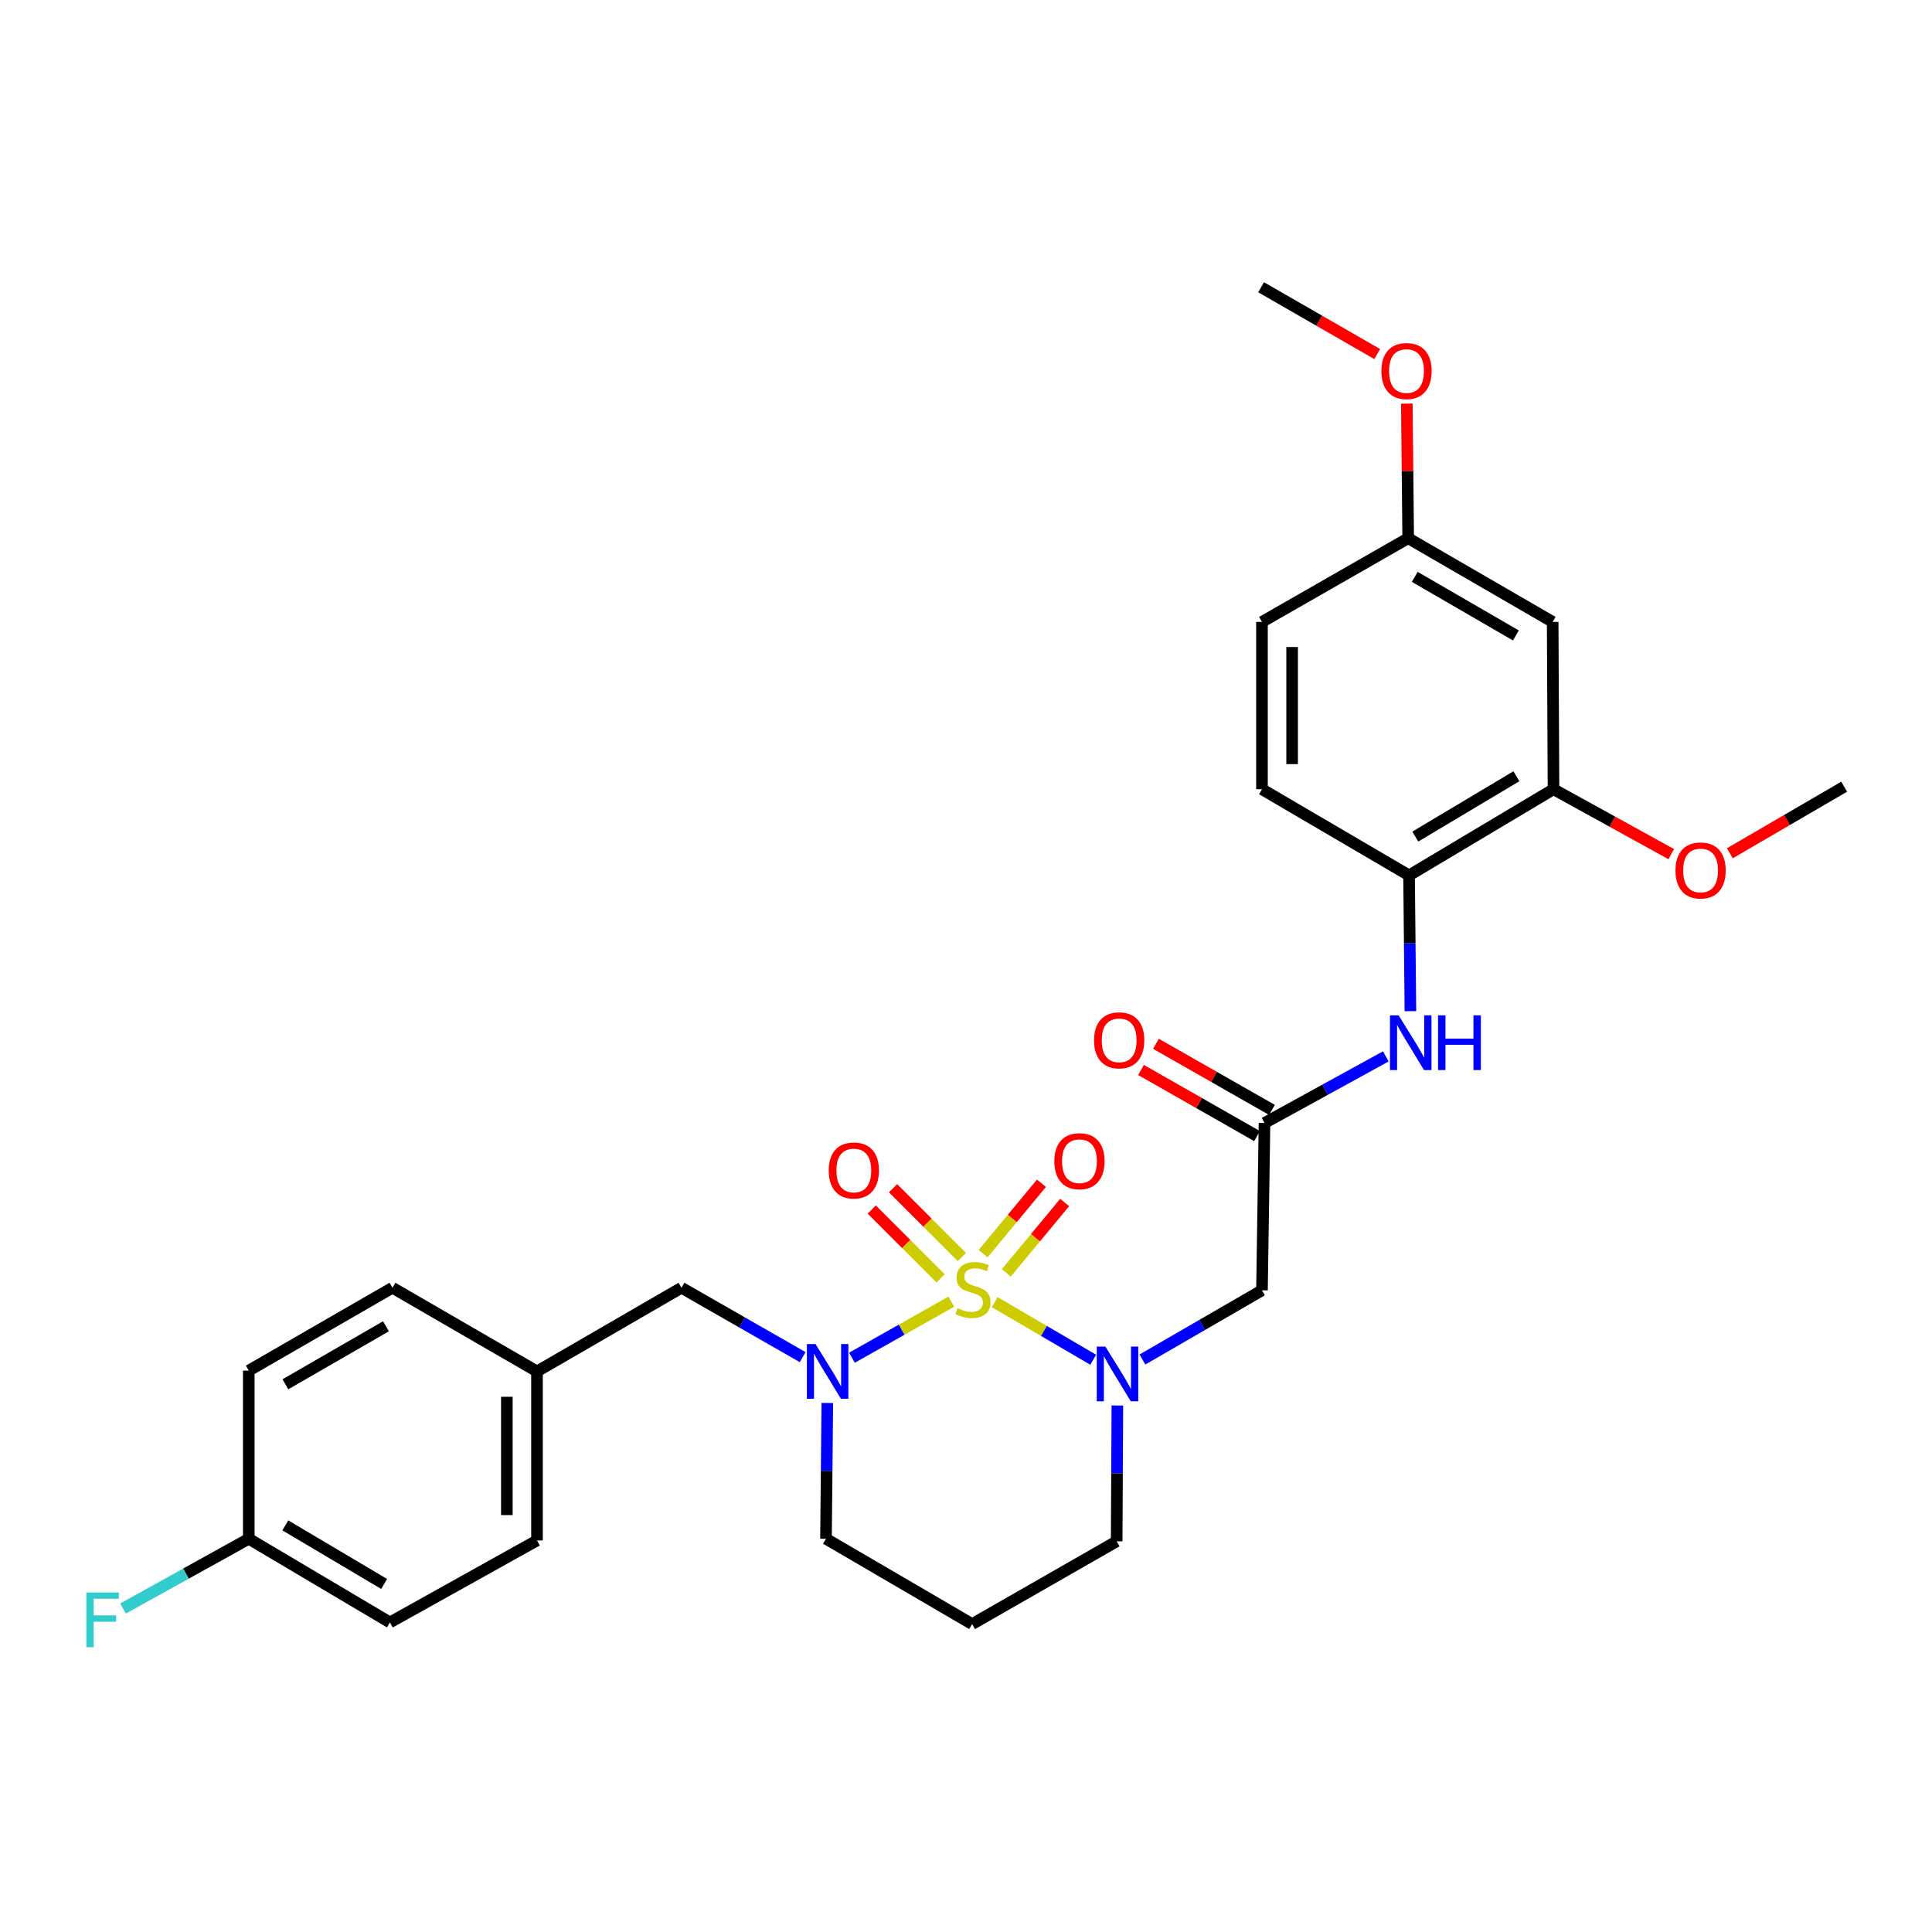 <?xml version='1.0' encoding='iso-8859-1'?>
<svg version='1.1' baseProfile='full'
              xmlns='http://www.w3.org/2000/svg'
                      xmlns:rdkit='http://www.rdkit.org/xml'
                      xmlns:xlink='http://www.w3.org/1999/xlink'
                  xml:space='preserve'
width='1000px' height='1000px' viewBox='0 0 1000 1000'>
<!-- END OF HEADER -->
<rect style='opacity:1.0;fill:#FFFFFF;stroke:none' width='1000' height='1000' x='0' y='0'> </rect>
<path class='bond-0' d='M 514.865,673.988 L 540.353,688.894' style='fill:none;fill-rule:evenodd;stroke:#CCCC00;stroke-width:6px;stroke-linecap:butt;stroke-linejoin:miter;stroke-opacity:1' />
<path class='bond-0' d='M 540.353,688.894 L 565.84,703.8' style='fill:none;fill-rule:evenodd;stroke:#0000FF;stroke-width:6px;stroke-linecap:butt;stroke-linejoin:miter;stroke-opacity:1' />
<path class='bond-1' d='M 492.38,673.751 L 466.67,688.253' style='fill:none;fill-rule:evenodd;stroke:#CCCC00;stroke-width:6px;stroke-linecap:butt;stroke-linejoin:miter;stroke-opacity:1' />
<path class='bond-1' d='M 466.67,688.253 L 440.961,702.754' style='fill:none;fill-rule:evenodd;stroke:#0000FF;stroke-width:6px;stroke-linecap:butt;stroke-linejoin:miter;stroke-opacity:1' />
<path class='bond-4' d='M 497.874,650.639 L 480.055,632.828' style='fill:none;fill-rule:evenodd;stroke:#CCCC00;stroke-width:6px;stroke-linecap:butt;stroke-linejoin:miter;stroke-opacity:1' />
<path class='bond-4' d='M 480.055,632.828 L 462.237,615.017' style='fill:none;fill-rule:evenodd;stroke:#FF0000;stroke-width:6px;stroke-linecap:butt;stroke-linejoin:miter;stroke-opacity:1' />
<path class='bond-4' d='M 486.844,661.673 L 469.026,643.862' style='fill:none;fill-rule:evenodd;stroke:#CCCC00;stroke-width:6px;stroke-linecap:butt;stroke-linejoin:miter;stroke-opacity:1' />
<path class='bond-4' d='M 469.026,643.862 L 451.207,626.052' style='fill:none;fill-rule:evenodd;stroke:#FF0000;stroke-width:6px;stroke-linecap:butt;stroke-linejoin:miter;stroke-opacity:1' />
<path class='bond-5' d='M 520.862,658.839 L 535.965,640.627' style='fill:none;fill-rule:evenodd;stroke:#CCCC00;stroke-width:6px;stroke-linecap:butt;stroke-linejoin:miter;stroke-opacity:1' />
<path class='bond-5' d='M 535.965,640.627 L 551.068,622.414' style='fill:none;fill-rule:evenodd;stroke:#FF0000;stroke-width:6px;stroke-linecap:butt;stroke-linejoin:miter;stroke-opacity:1' />
<path class='bond-5' d='M 508.852,648.88 L 523.955,630.667' style='fill:none;fill-rule:evenodd;stroke:#CCCC00;stroke-width:6px;stroke-linecap:butt;stroke-linejoin:miter;stroke-opacity:1' />
<path class='bond-5' d='M 523.955,630.667 L 539.058,612.455' style='fill:none;fill-rule:evenodd;stroke:#FF0000;stroke-width:6px;stroke-linecap:butt;stroke-linejoin:miter;stroke-opacity:1' />
<path class='bond-2' d='M 591.321,703.688 L 622.259,685.775' style='fill:none;fill-rule:evenodd;stroke:#0000FF;stroke-width:6px;stroke-linecap:butt;stroke-linejoin:miter;stroke-opacity:1' />
<path class='bond-2' d='M 622.259,685.775 L 653.197,667.862' style='fill:none;fill-rule:evenodd;stroke:#000000;stroke-width:6px;stroke-linecap:butt;stroke-linejoin:miter;stroke-opacity:1' />
<path class='bond-13' d='M 578.339,727.483 L 578.163,762.632' style='fill:none;fill-rule:evenodd;stroke:#0000FF;stroke-width:6px;stroke-linecap:butt;stroke-linejoin:miter;stroke-opacity:1' />
<path class='bond-13' d='M 578.163,762.632 L 577.988,797.782' style='fill:none;fill-rule:evenodd;stroke:#000000;stroke-width:6px;stroke-linecap:butt;stroke-linejoin:miter;stroke-opacity:1' />
<path class='bond-9' d='M 415.464,702.452 L 384.094,684.494' style='fill:none;fill-rule:evenodd;stroke:#0000FF;stroke-width:6px;stroke-linecap:butt;stroke-linejoin:miter;stroke-opacity:1' />
<path class='bond-9' d='M 384.094,684.494 L 352.724,666.536' style='fill:none;fill-rule:evenodd;stroke:#000000;stroke-width:6px;stroke-linecap:butt;stroke-linejoin:miter;stroke-opacity:1' />
<path class='bond-14' d='M 428.222,726.174 L 427.874,761.315' style='fill:none;fill-rule:evenodd;stroke:#0000FF;stroke-width:6px;stroke-linecap:butt;stroke-linejoin:miter;stroke-opacity:1' />
<path class='bond-14' d='M 427.874,761.315 L 427.526,796.456' style='fill:none;fill-rule:evenodd;stroke:#000000;stroke-width:6px;stroke-linecap:butt;stroke-linejoin:miter;stroke-opacity:1' />
<path class='bond-3' d='M 653.197,667.862 L 654.506,581.263' style='fill:none;fill-rule:evenodd;stroke:#000000;stroke-width:6px;stroke-linecap:butt;stroke-linejoin:miter;stroke-opacity:1' />
<path class='bond-6' d='M 654.506,581.263 L 685.899,564.024' style='fill:none;fill-rule:evenodd;stroke:#000000;stroke-width:6px;stroke-linecap:butt;stroke-linejoin:miter;stroke-opacity:1' />
<path class='bond-6' d='M 685.899,564.024 L 717.293,546.785' style='fill:none;fill-rule:evenodd;stroke:#0000FF;stroke-width:6px;stroke-linecap:butt;stroke-linejoin:miter;stroke-opacity:1' />
<path class='bond-11' d='M 658.368,574.486 L 628.337,557.372' style='fill:none;fill-rule:evenodd;stroke:#000000;stroke-width:6px;stroke-linecap:butt;stroke-linejoin:miter;stroke-opacity:1' />
<path class='bond-11' d='M 628.337,557.372 L 598.306,540.258' style='fill:none;fill-rule:evenodd;stroke:#FF0000;stroke-width:6px;stroke-linecap:butt;stroke-linejoin:miter;stroke-opacity:1' />
<path class='bond-11' d='M 650.643,588.041 L 620.612,570.927' style='fill:none;fill-rule:evenodd;stroke:#000000;stroke-width:6px;stroke-linecap:butt;stroke-linejoin:miter;stroke-opacity:1' />
<path class='bond-11' d='M 620.612,570.927 L 590.581,553.813' style='fill:none;fill-rule:evenodd;stroke:#FF0000;stroke-width:6px;stroke-linecap:butt;stroke-linejoin:miter;stroke-opacity:1' />
<path class='bond-7' d='M 730.028,523.377 L 729.677,488.24' style='fill:none;fill-rule:evenodd;stroke:#0000FF;stroke-width:6px;stroke-linecap:butt;stroke-linejoin:miter;stroke-opacity:1' />
<path class='bond-7' d='M 729.677,488.24 L 729.325,453.103' style='fill:none;fill-rule:evenodd;stroke:#000000;stroke-width:6px;stroke-linecap:butt;stroke-linejoin:miter;stroke-opacity:1' />
<path class='bond-8' d='M 729.325,453.103 L 804.092,408.5' style='fill:none;fill-rule:evenodd;stroke:#000000;stroke-width:6px;stroke-linecap:butt;stroke-linejoin:miter;stroke-opacity:1' />
<path class='bond-8' d='M 732.547,433.014 L 784.884,401.792' style='fill:none;fill-rule:evenodd;stroke:#000000;stroke-width:6px;stroke-linecap:butt;stroke-linejoin:miter;stroke-opacity:1' />
<path class='bond-12' d='M 729.325,453.103 L 653.197,408.5' style='fill:none;fill-rule:evenodd;stroke:#000000;stroke-width:6px;stroke-linecap:butt;stroke-linejoin:miter;stroke-opacity:1' />
<path class='bond-10' d='M 804.092,408.5 L 803.659,321.901' style='fill:none;fill-rule:evenodd;stroke:#000000;stroke-width:6px;stroke-linecap:butt;stroke-linejoin:miter;stroke-opacity:1' />
<path class='bond-20' d='M 804.092,408.5 L 834.57,425.302' style='fill:none;fill-rule:evenodd;stroke:#000000;stroke-width:6px;stroke-linecap:butt;stroke-linejoin:miter;stroke-opacity:1' />
<path class='bond-20' d='M 834.57,425.302 L 865.047,442.104' style='fill:none;fill-rule:evenodd;stroke:#FF0000;stroke-width:6px;stroke-linecap:butt;stroke-linejoin:miter;stroke-opacity:1' />
<path class='bond-16' d='M 352.724,666.536 L 277.948,709.848' style='fill:none;fill-rule:evenodd;stroke:#000000;stroke-width:6px;stroke-linecap:butt;stroke-linejoin:miter;stroke-opacity:1' />
<path class='bond-31' d='M 803.659,321.901 L 728.874,278.58' style='fill:none;fill-rule:evenodd;stroke:#000000;stroke-width:6px;stroke-linecap:butt;stroke-linejoin:miter;stroke-opacity:1' />
<path class='bond-31' d='M 784.621,328.903 L 732.271,298.578' style='fill:none;fill-rule:evenodd;stroke:#000000;stroke-width:6px;stroke-linecap:butt;stroke-linejoin:miter;stroke-opacity:1' />
<path class='bond-19' d='M 653.197,408.5 L 653.197,321.901' style='fill:none;fill-rule:evenodd;stroke:#000000;stroke-width:6px;stroke-linecap:butt;stroke-linejoin:miter;stroke-opacity:1' />
<path class='bond-19' d='M 668.799,395.51 L 668.799,334.891' style='fill:none;fill-rule:evenodd;stroke:#000000;stroke-width:6px;stroke-linecap:butt;stroke-linejoin:miter;stroke-opacity:1' />
<path class='bond-29' d='M 577.988,797.782 L 503.168,840.626' style='fill:none;fill-rule:evenodd;stroke:#000000;stroke-width:6px;stroke-linecap:butt;stroke-linejoin:miter;stroke-opacity:1' />
<path class='bond-17' d='M 427.526,796.456 L 503.168,840.626' style='fill:none;fill-rule:evenodd;stroke:#000000;stroke-width:6px;stroke-linecap:butt;stroke-linejoin:miter;stroke-opacity:1' />
<path class='bond-15' d='M 728.874,278.58 L 653.197,321.901' style='fill:none;fill-rule:evenodd;stroke:#000000;stroke-width:6px;stroke-linecap:butt;stroke-linejoin:miter;stroke-opacity:1' />
<path class='bond-26' d='M 728.874,278.58 L 728.526,243.743' style='fill:none;fill-rule:evenodd;stroke:#000000;stroke-width:6px;stroke-linecap:butt;stroke-linejoin:miter;stroke-opacity:1' />
<path class='bond-26' d='M 728.526,243.743 L 728.177,208.907' style='fill:none;fill-rule:evenodd;stroke:#FF0000;stroke-width:6px;stroke-linecap:butt;stroke-linejoin:miter;stroke-opacity:1' />
<path class='bond-22' d='M 277.948,709.848 L 203.128,666.536' style='fill:none;fill-rule:evenodd;stroke:#000000;stroke-width:6px;stroke-linecap:butt;stroke-linejoin:miter;stroke-opacity:1' />
<path class='bond-23' d='M 277.948,709.848 L 277.948,797.331' style='fill:none;fill-rule:evenodd;stroke:#000000;stroke-width:6px;stroke-linecap:butt;stroke-linejoin:miter;stroke-opacity:1' />
<path class='bond-23' d='M 262.346,722.971 L 262.346,784.209' style='fill:none;fill-rule:evenodd;stroke:#000000;stroke-width:6px;stroke-linecap:butt;stroke-linejoin:miter;stroke-opacity:1' />
<path class='bond-18' d='M 128.769,796.456 L 201.828,839.768' style='fill:none;fill-rule:evenodd;stroke:#000000;stroke-width:6px;stroke-linecap:butt;stroke-linejoin:miter;stroke-opacity:1' />
<path class='bond-18' d='M 147.684,789.532 L 198.826,819.85' style='fill:none;fill-rule:evenodd;stroke:#000000;stroke-width:6px;stroke-linecap:butt;stroke-linejoin:miter;stroke-opacity:1' />
<path class='bond-21' d='M 128.769,796.456 L 96.23,814.512' style='fill:none;fill-rule:evenodd;stroke:#000000;stroke-width:6px;stroke-linecap:butt;stroke-linejoin:miter;stroke-opacity:1' />
<path class='bond-21' d='M 96.23,814.512 L 63.692,832.569' style='fill:none;fill-rule:evenodd;stroke:#33CCCC;stroke-width:6px;stroke-linecap:butt;stroke-linejoin:miter;stroke-opacity:1' />
<path class='bond-30' d='M 128.769,796.456 L 128.769,709.424' style='fill:none;fill-rule:evenodd;stroke:#000000;stroke-width:6px;stroke-linecap:butt;stroke-linejoin:miter;stroke-opacity:1' />
<path class='bond-27' d='M 895.37,441.647 L 924.958,424.419' style='fill:none;fill-rule:evenodd;stroke:#FF0000;stroke-width:6px;stroke-linecap:butt;stroke-linejoin:miter;stroke-opacity:1' />
<path class='bond-27' d='M 924.958,424.419 L 954.545,407.191' style='fill:none;fill-rule:evenodd;stroke:#000000;stroke-width:6px;stroke-linecap:butt;stroke-linejoin:miter;stroke-opacity:1' />
<path class='bond-24' d='M 203.128,666.536 L 128.769,709.424' style='fill:none;fill-rule:evenodd;stroke:#000000;stroke-width:6px;stroke-linecap:butt;stroke-linejoin:miter;stroke-opacity:1' />
<path class='bond-24' d='M 199.769,686.484 L 147.717,716.505' style='fill:none;fill-rule:evenodd;stroke:#000000;stroke-width:6px;stroke-linecap:butt;stroke-linejoin:miter;stroke-opacity:1' />
<path class='bond-25' d='M 277.948,797.331 L 201.828,839.768' style='fill:none;fill-rule:evenodd;stroke:#000000;stroke-width:6px;stroke-linecap:butt;stroke-linejoin:miter;stroke-opacity:1' />
<path class='bond-28' d='M 712.837,183.254 L 682.791,165.97' style='fill:none;fill-rule:evenodd;stroke:#FF0000;stroke-width:6px;stroke-linecap:butt;stroke-linejoin:miter;stroke-opacity:1' />
<path class='bond-28' d='M 682.791,165.97 L 652.746,148.686' style='fill:none;fill-rule:evenodd;stroke:#000000;stroke-width:6px;stroke-linecap:butt;stroke-linejoin:miter;stroke-opacity:1' />
<path  class='atom-0' d='M 495.619 677.131
Q 495.939 677.251, 497.259 677.811
Q 498.579 678.371, 500.019 678.731
Q 501.499 679.051, 502.939 679.051
Q 505.619 679.051, 507.179 677.771
Q 508.739 676.451, 508.739 674.171
Q 508.739 672.611, 507.939 671.651
Q 507.179 670.691, 505.979 670.171
Q 504.779 669.651, 502.779 669.051
Q 500.259 668.291, 498.739 667.571
Q 497.259 666.851, 496.179 665.331
Q 495.139 663.811, 495.139 661.251
Q 495.139 657.691, 497.539 655.491
Q 499.979 653.291, 504.779 653.291
Q 508.059 653.291, 511.779 654.851
L 510.859 657.931
Q 507.459 656.531, 504.899 656.531
Q 502.139 656.531, 500.619 657.691
Q 499.099 658.811, 499.139 660.771
Q 499.139 662.291, 499.899 663.211
Q 500.699 664.131, 501.819 664.651
Q 502.979 665.171, 504.899 665.771
Q 507.459 666.571, 508.979 667.371
Q 510.499 668.171, 511.579 669.811
Q 512.699 671.411, 512.699 674.171
Q 512.699 678.091, 510.059 680.211
Q 507.459 682.291, 503.099 682.291
Q 500.579 682.291, 498.659 681.731
Q 496.779 681.211, 494.539 680.291
L 495.619 677.131
' fill='#CCCC00'/>
<path  class='atom-1' d='M 572.161 696.997
L 581.441 711.997
Q 582.361 713.477, 583.841 716.157
Q 585.321 718.837, 585.401 718.997
L 585.401 696.997
L 589.161 696.997
L 589.161 725.317
L 585.281 725.317
L 575.321 708.917
Q 574.161 706.997, 572.921 704.797
Q 571.721 702.597, 571.361 701.917
L 571.361 725.317
L 567.681 725.317
L 567.681 696.997
L 572.161 696.997
' fill='#0000FF'/>
<path  class='atom-2' d='M 422.124 695.688
L 431.404 710.688
Q 432.324 712.168, 433.804 714.848
Q 435.284 717.528, 435.364 717.688
L 435.364 695.688
L 439.124 695.688
L 439.124 724.008
L 435.244 724.008
L 425.284 707.608
Q 424.124 705.688, 422.884 703.488
Q 421.684 701.288, 421.324 700.608
L 421.324 724.008
L 417.644 724.008
L 417.644 695.688
L 422.124 695.688
' fill='#0000FF'/>
<path  class='atom-5' d='M 428.94 605.838
Q 428.94 599.038, 432.3 595.238
Q 435.66 591.438, 441.94 591.438
Q 448.22 591.438, 451.58 595.238
Q 454.94 599.038, 454.94 605.838
Q 454.94 612.718, 451.54 616.638
Q 448.14 620.518, 441.94 620.518
Q 435.7 620.518, 432.3 616.638
Q 428.94 612.758, 428.94 605.838
M 441.94 617.318
Q 446.26 617.318, 448.58 614.438
Q 450.94 611.518, 450.94 605.838
Q 450.94 600.278, 448.58 597.478
Q 446.26 594.638, 441.94 594.638
Q 437.62 594.638, 435.26 597.438
Q 432.94 600.238, 432.94 605.838
Q 432.94 611.558, 435.26 614.438
Q 437.62 617.318, 441.94 617.318
' fill='#FF0000'/>
<path  class='atom-6' d='M 545.728 601.036
Q 545.728 594.236, 549.088 590.436
Q 552.448 586.636, 558.728 586.636
Q 565.008 586.636, 568.368 590.436
Q 571.728 594.236, 571.728 601.036
Q 571.728 607.916, 568.328 611.836
Q 564.928 615.716, 558.728 615.716
Q 552.488 615.716, 549.088 611.836
Q 545.728 607.956, 545.728 601.036
M 558.728 612.516
Q 563.048 612.516, 565.368 609.636
Q 567.728 606.716, 567.728 601.036
Q 567.728 595.476, 565.368 592.676
Q 563.048 589.836, 558.728 589.836
Q 554.408 589.836, 552.048 592.636
Q 549.728 595.436, 549.728 601.036
Q 549.728 606.756, 552.048 609.636
Q 554.408 612.516, 558.728 612.516
' fill='#FF0000'/>
<path  class='atom-7' d='M 723.932 525.542
L 733.212 540.542
Q 734.132 542.022, 735.612 544.702
Q 737.092 547.382, 737.172 547.542
L 737.172 525.542
L 740.932 525.542
L 740.932 553.862
L 737.052 553.862
L 727.092 537.462
Q 725.932 535.542, 724.692 533.342
Q 723.492 531.142, 723.132 530.462
L 723.132 553.862
L 719.452 553.862
L 719.452 525.542
L 723.932 525.542
' fill='#0000FF'/>
<path  class='atom-7' d='M 744.332 525.542
L 748.172 525.542
L 748.172 537.582
L 762.652 537.582
L 762.652 525.542
L 766.492 525.542
L 766.492 553.862
L 762.652 553.862
L 762.652 540.782
L 748.172 540.782
L 748.172 553.862
L 744.332 553.862
L 744.332 525.542
' fill='#0000FF'/>
<path  class='atom-12' d='M 566.279 538.473
Q 566.279 531.673, 569.639 527.873
Q 572.999 524.073, 579.279 524.073
Q 585.559 524.073, 588.919 527.873
Q 592.279 531.673, 592.279 538.473
Q 592.279 545.353, 588.879 549.273
Q 585.479 553.153, 579.279 553.153
Q 573.039 553.153, 569.639 549.273
Q 566.279 545.393, 566.279 538.473
M 579.279 549.953
Q 583.599 549.953, 585.919 547.073
Q 588.279 544.153, 588.279 538.473
Q 588.279 532.913, 585.919 530.113
Q 583.599 527.273, 579.279 527.273
Q 574.959 527.273, 572.599 530.073
Q 570.279 532.873, 570.279 538.473
Q 570.279 544.193, 572.599 547.073
Q 574.959 549.953, 579.279 549.953
' fill='#FF0000'/>
<path  class='atom-21' d='M 867.22 450.548
Q 867.22 443.748, 870.58 439.948
Q 873.94 436.148, 880.22 436.148
Q 886.5 436.148, 889.86 439.948
Q 893.22 443.748, 893.22 450.548
Q 893.22 457.428, 889.82 461.348
Q 886.42 465.228, 880.22 465.228
Q 873.98 465.228, 870.58 461.348
Q 867.22 457.468, 867.22 450.548
M 880.22 462.028
Q 884.54 462.028, 886.86 459.148
Q 889.22 456.228, 889.22 450.548
Q 889.22 444.988, 886.86 442.188
Q 884.54 439.348, 880.22 439.348
Q 875.9 439.348, 873.54 442.148
Q 871.22 444.948, 871.22 450.548
Q 871.22 456.268, 873.54 459.148
Q 875.9 462.028, 880.22 462.028
' fill='#FF0000'/>
<path  class='atom-22' d='M 44.689 824.282
L 61.529 824.282
L 61.529 827.522
L 48.489 827.522
L 48.489 836.122
L 60.089 836.122
L 60.089 839.402
L 48.489 839.402
L 48.489 852.602
L 44.689 852.602
L 44.689 824.282
' fill='#33CCCC'/>
<path  class='atom-27' d='M 715.007 192.061
Q 715.007 185.261, 718.367 181.461
Q 721.727 177.661, 728.007 177.661
Q 734.287 177.661, 737.647 181.461
Q 741.007 185.261, 741.007 192.061
Q 741.007 198.941, 737.607 202.861
Q 734.207 206.741, 728.007 206.741
Q 721.767 206.741, 718.367 202.861
Q 715.007 198.981, 715.007 192.061
M 728.007 203.541
Q 732.327 203.541, 734.647 200.661
Q 737.007 197.741, 737.007 192.061
Q 737.007 186.501, 734.647 183.701
Q 732.327 180.861, 728.007 180.861
Q 723.687 180.861, 721.327 183.661
Q 719.007 186.461, 719.007 192.061
Q 719.007 197.781, 721.327 200.661
Q 723.687 203.541, 728.007 203.541
' fill='#FF0000'/>
</svg>
